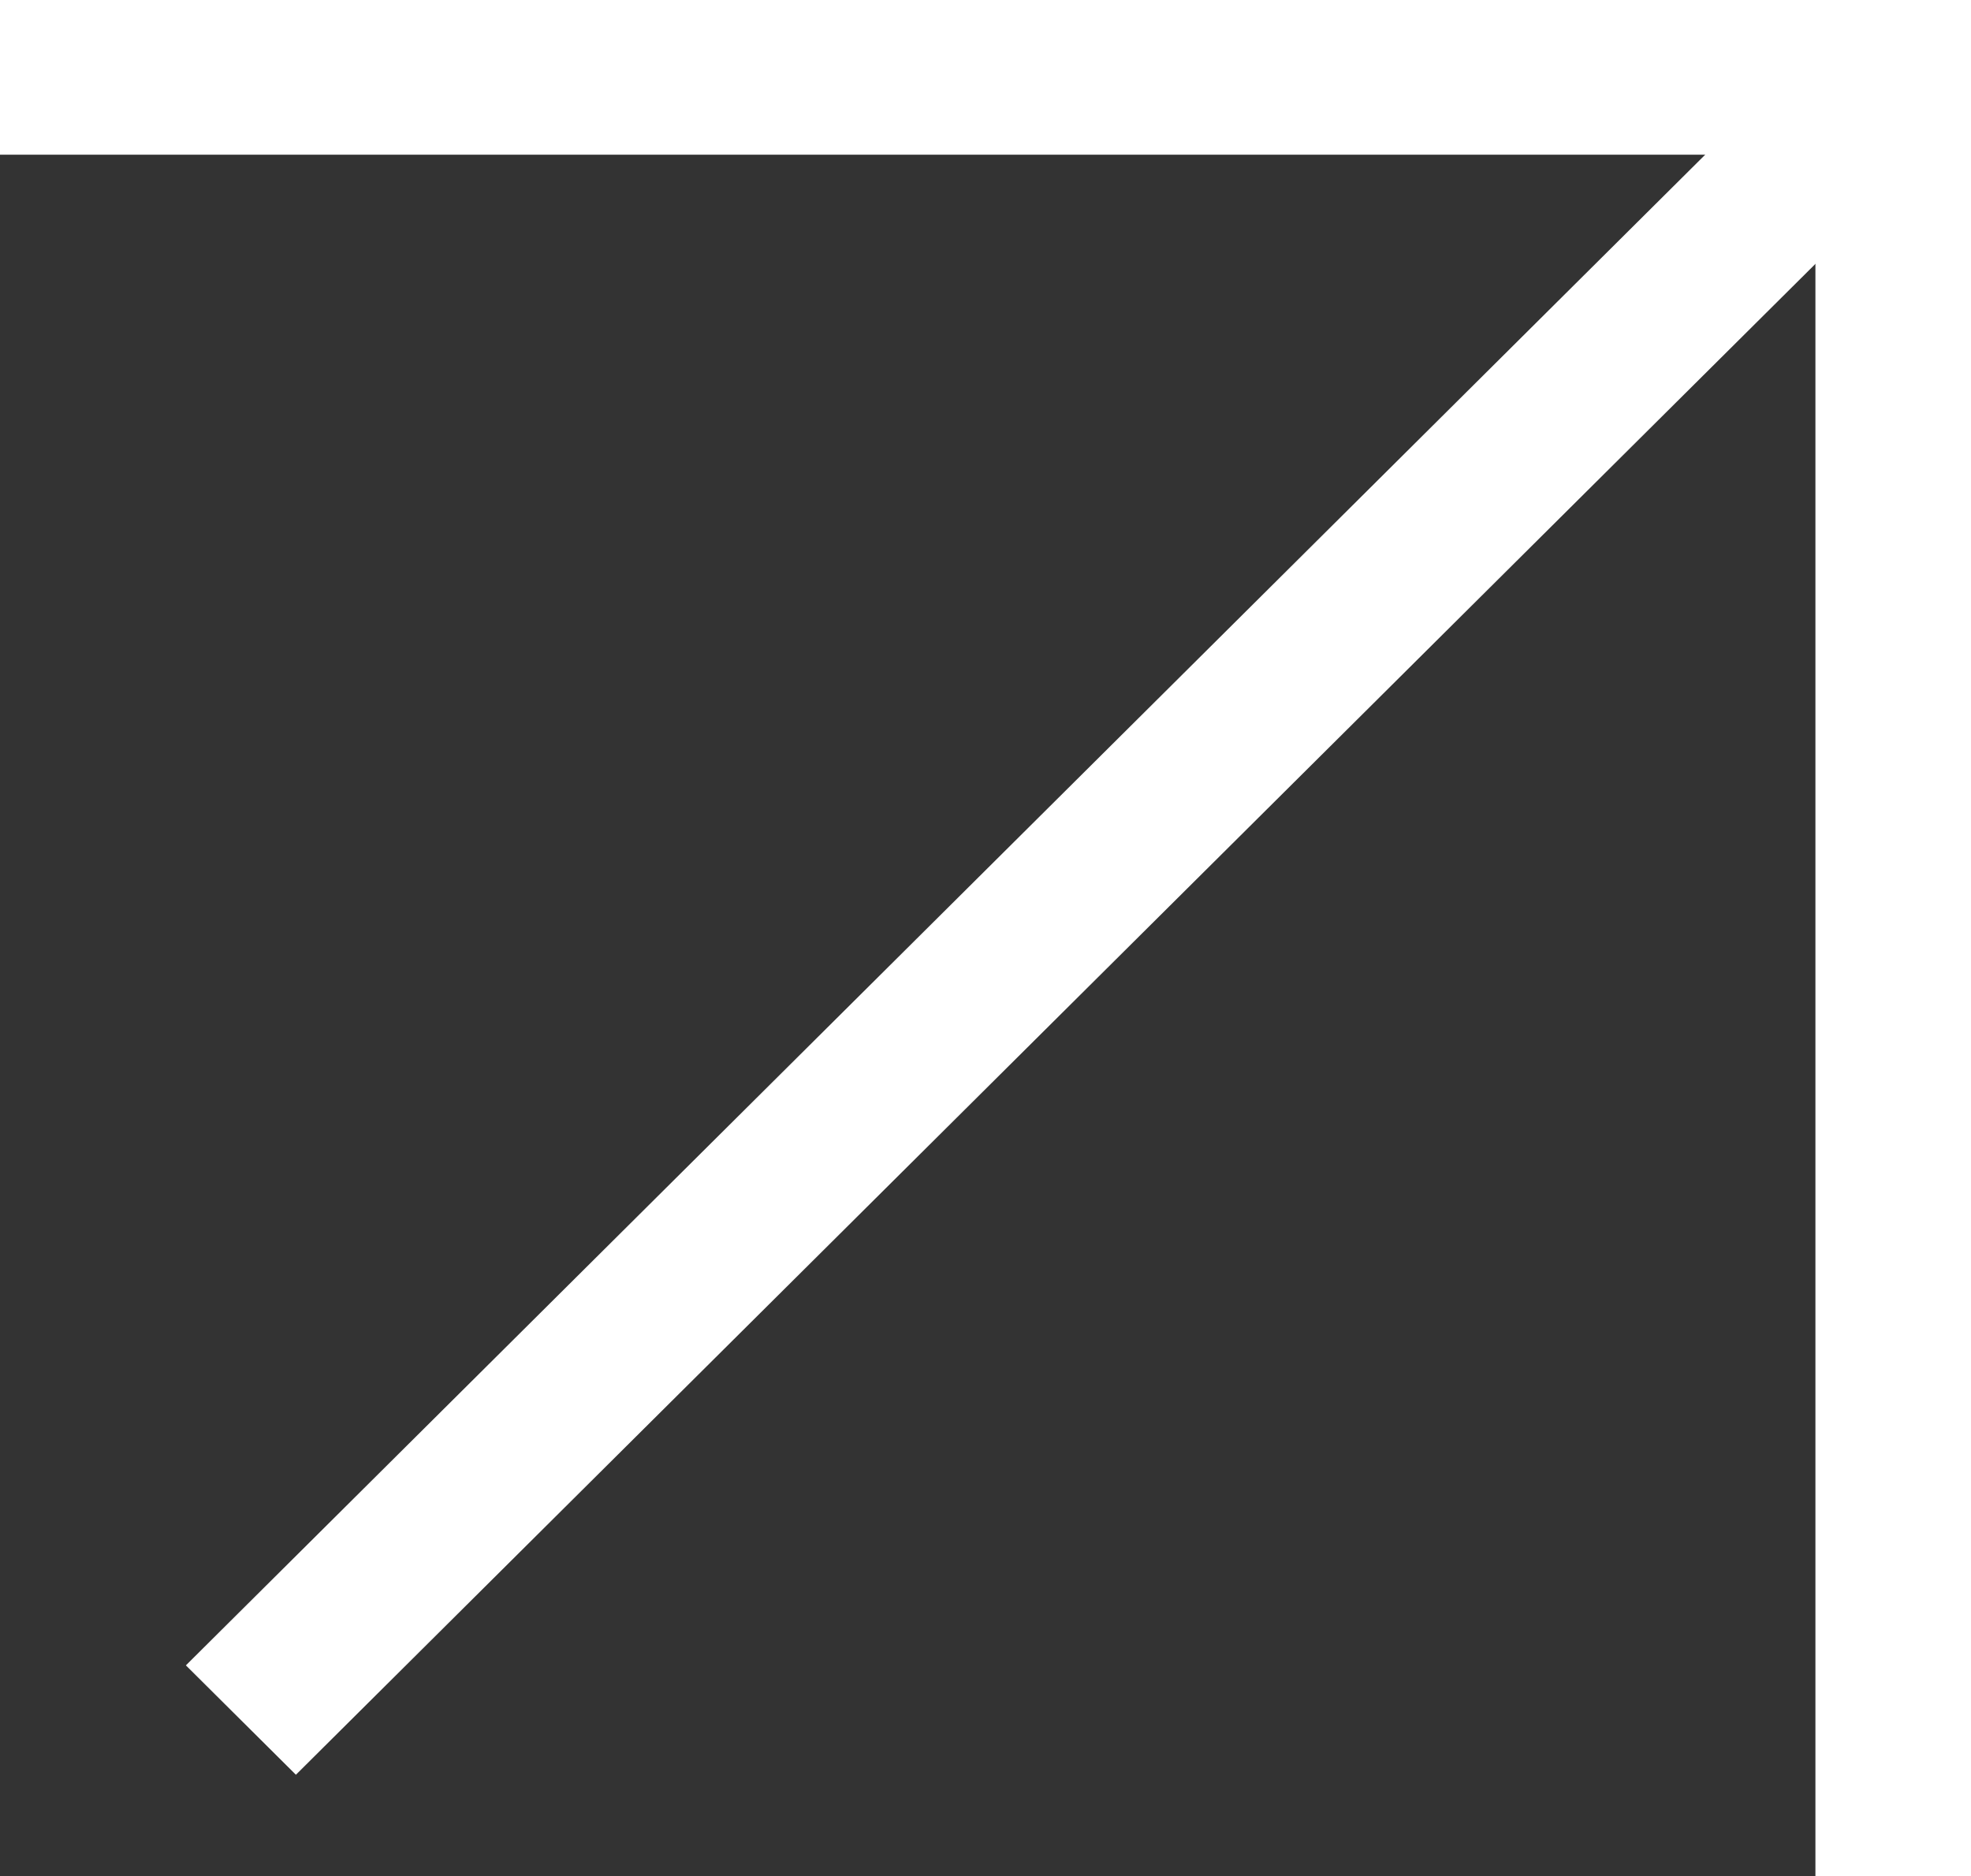 <?xml version="1.0" encoding="UTF-8"?> <svg xmlns="http://www.w3.org/2000/svg" width="352" height="335" viewBox="0 0 352 335" fill="none"><rect x="0" y="0" width="352" height="335" fill="#333333" stroke="none"/> <path d="M328.244 4.048L33.198 297.353L52.845 316.884L347.892 23.58L328.244 4.048Z" fill="white"></path> <path d="M352 335H324.215V27.621H0V0H352V335Z" fill="white"></path> </svg> 